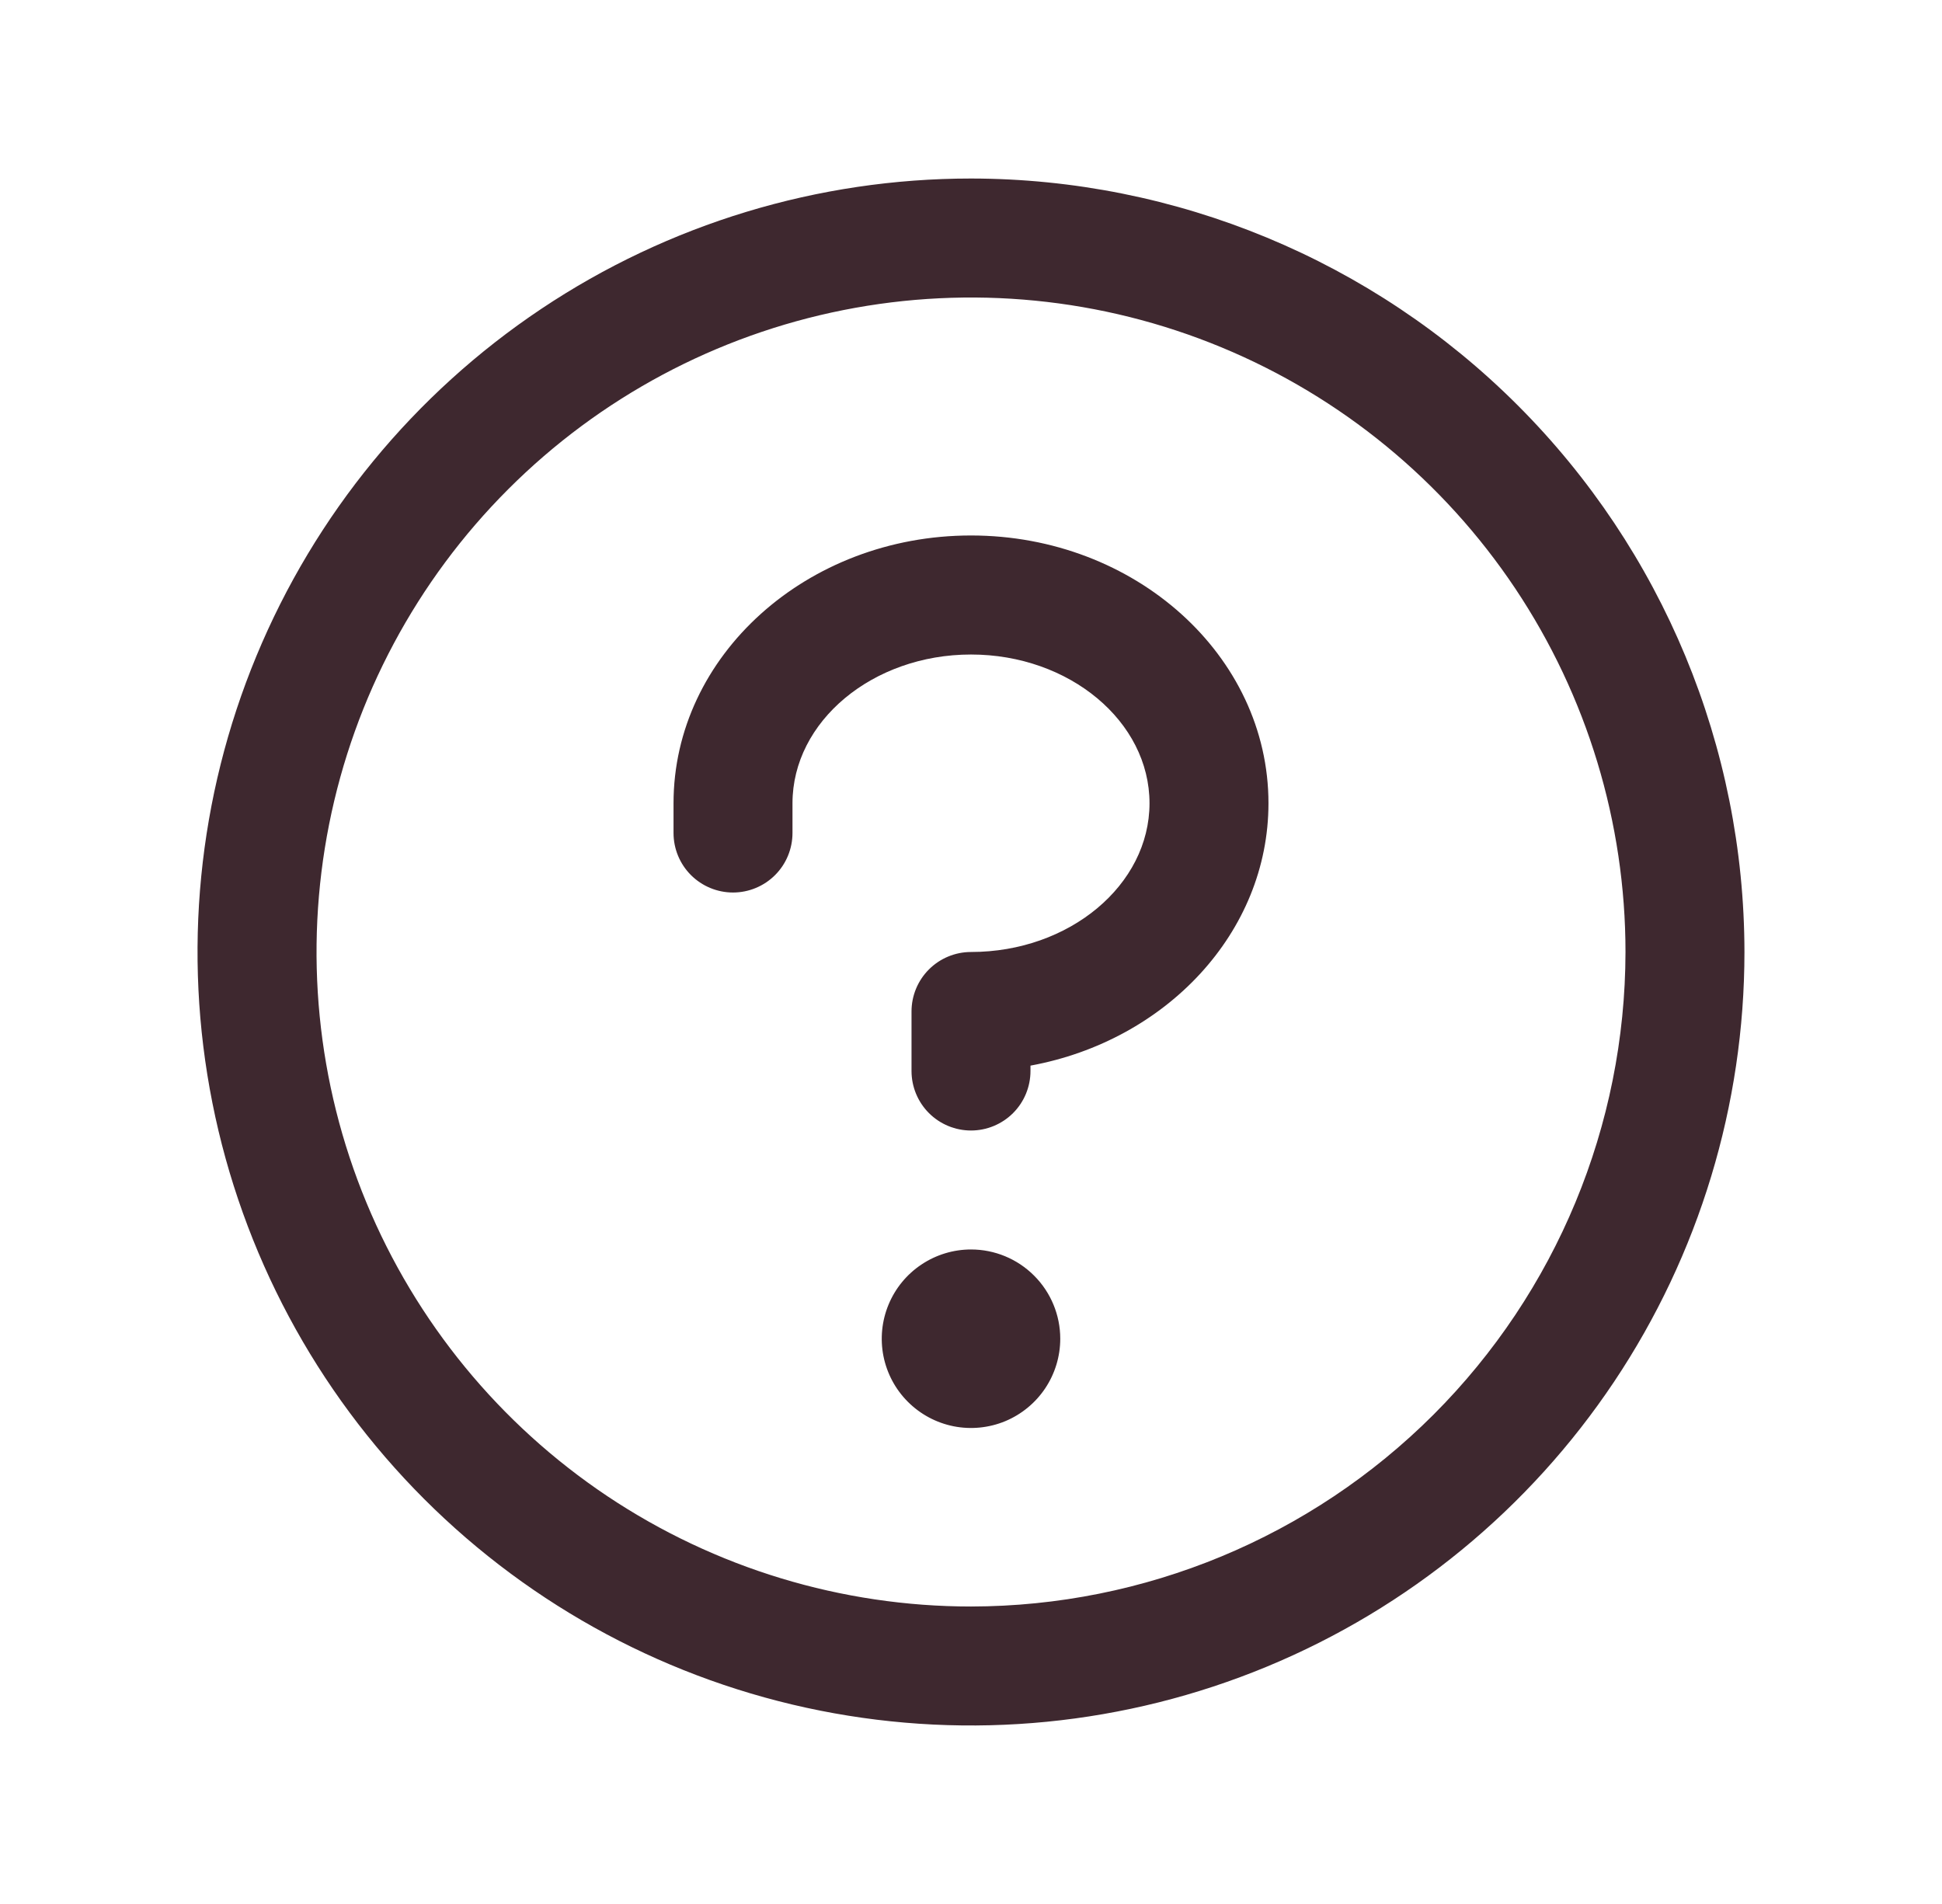 <svg width="51" height="50" viewBox="0 0 51 50" fill="none" xmlns="http://www.w3.org/2000/svg">
<path d="M27.844 35.156C27.844 35.62 27.706 36.073 27.449 36.458C27.191 36.844 26.825 37.144 26.397 37.322C25.969 37.499 25.497 37.545 25.043 37.455C24.588 37.364 24.171 37.141 23.843 36.813C23.515 36.486 23.292 36.068 23.201 35.614C23.111 35.159 23.157 34.688 23.335 34.259C23.512 33.831 23.812 33.465 24.198 33.208C24.583 32.95 25.037 32.812 25.5 32.812C26.122 32.812 26.718 33.059 27.157 33.499C27.597 33.938 27.844 34.535 27.844 35.156ZM25.5 14.062C21.191 14.062 17.688 17.217 17.688 21.094V21.875C17.688 22.289 17.852 22.687 18.145 22.98C18.438 23.273 18.836 23.438 19.25 23.438C19.664 23.438 20.062 23.273 20.355 22.98C20.648 22.687 20.812 22.289 20.812 21.875V21.094C20.812 18.945 22.916 17.188 25.5 17.188C28.084 17.188 30.188 18.945 30.188 21.094C30.188 23.242 28.084 25 25.5 25C25.086 25 24.688 25.165 24.395 25.458C24.102 25.751 23.938 26.148 23.938 26.562V28.125C23.938 28.539 24.102 28.937 24.395 29.23C24.688 29.523 25.086 29.688 25.5 29.688C25.914 29.688 26.312 29.523 26.605 29.23C26.898 28.937 27.062 28.539 27.062 28.125V27.984C30.625 27.33 33.312 24.488 33.312 21.094C33.312 17.217 29.809 14.062 25.5 14.062ZM45.812 25C45.812 29.017 44.621 32.945 42.389 36.285C40.157 39.625 36.985 42.229 33.273 43.766C29.562 45.304 25.477 45.706 21.537 44.922C17.597 44.138 13.978 42.204 11.137 39.363C8.296 36.522 6.362 32.903 5.578 28.963C4.794 25.023 5.196 20.938 6.734 17.227C8.271 13.515 10.875 10.343 14.215 8.111C17.555 5.879 21.483 4.688 25.5 4.688C30.886 4.693 36.049 6.835 39.857 10.643C43.665 14.451 45.807 19.614 45.812 25ZM42.688 25C42.688 21.601 41.679 18.278 39.791 15.451C37.902 12.625 35.218 10.422 32.077 9.121C28.937 7.82 25.481 7.48 22.147 8.143C18.813 8.806 15.75 10.443 13.347 12.847C10.943 15.25 9.306 18.313 8.643 21.647C7.98 24.981 8.32 28.437 9.621 31.577C10.922 34.718 13.125 37.402 15.951 39.291C18.778 41.179 22.101 42.188 25.5 42.188C30.057 42.182 34.425 40.37 37.648 37.148C40.87 33.925 42.682 29.557 42.688 25Z" fill="#3E282F"/>
</svg>
